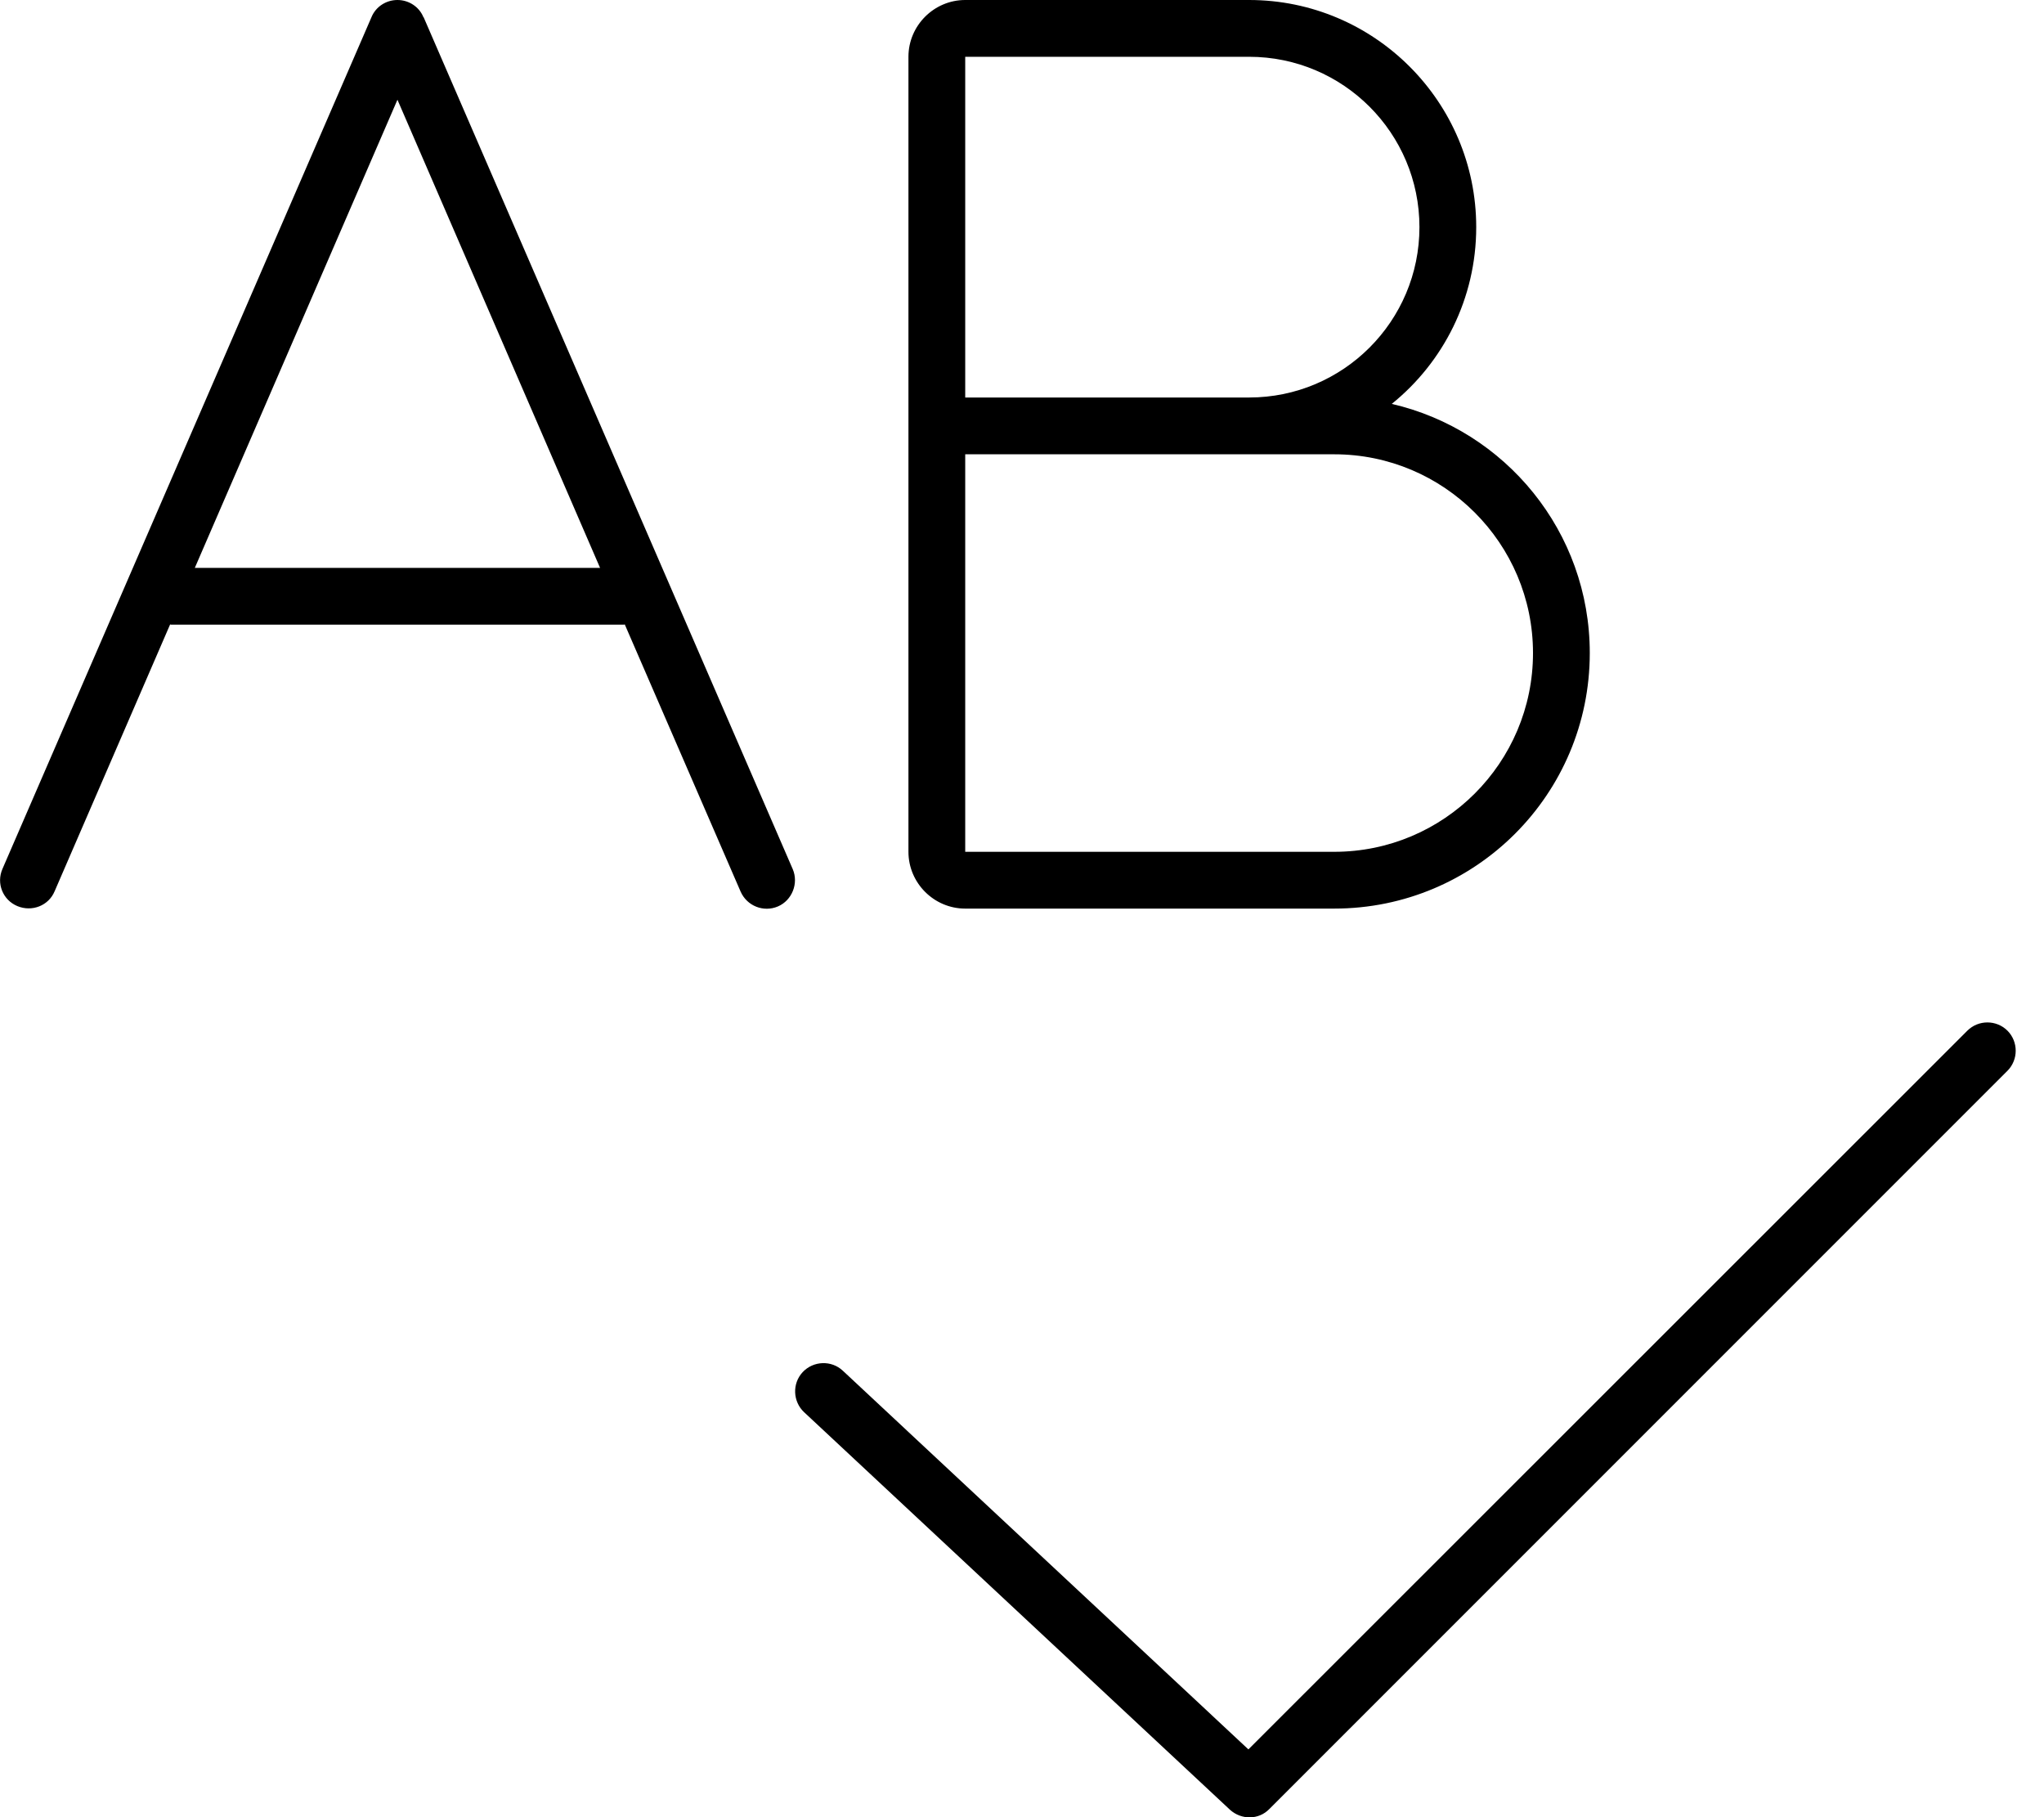 <svg xmlns="http://www.w3.org/2000/svg" viewBox="0 0 576 512"><!--! Font Awesome Pro 6.4.2 by @fontawesome - https://fontawesome.com License - https://fontawesome.com/license (Commercial License) Copyright 2023 Fonticons, Inc. --><path d="M119.3 4.8C118.1 1.9 115.2 0 112 0s-6.1 1.9-7.3 4.8L.7 244.8c-1.8 4.1 .1 8.8 4.2 10.5s8.8-.1 10.5-4.2L48 175.8v.2H176v-.2l32.7 75.4c1.8 4.1 6.5 5.9 10.5 4.2s5.9-6.5 4.2-10.5l-104-240zM169.1 160H54.9L112 28.1 169.1 160zM256 16V120 240c0 8.8 7.2 16 16 16H376c39.8 0 72-32.2 72-72c0-34.2-23.8-62.8-55.8-70.2C406.7 102.1 416 84.1 416 64c0-35.3-28.7-64-64-64H272c-8.8 0-16 7.2-16 16zm96 96H272V16h80c26.5 0 48 21.5 48 48s-21.5 48-48 48zm-80 16h80 24c30.9 0 56 25.1 56 56s-25.1 56-56 56H272V128zM565.7 301.7c3.1-3.1 3.1-8.2 0-11.3s-8.2-3.1-11.3 0L351.8 492.9 237.5 386.2c-3.2-3-8.3-2.8-11.3 .4s-2.8 8.3 .4 11.3l120 112c3.2 2.9 8.1 2.9 11.1-.2l208-208z"/></svg>